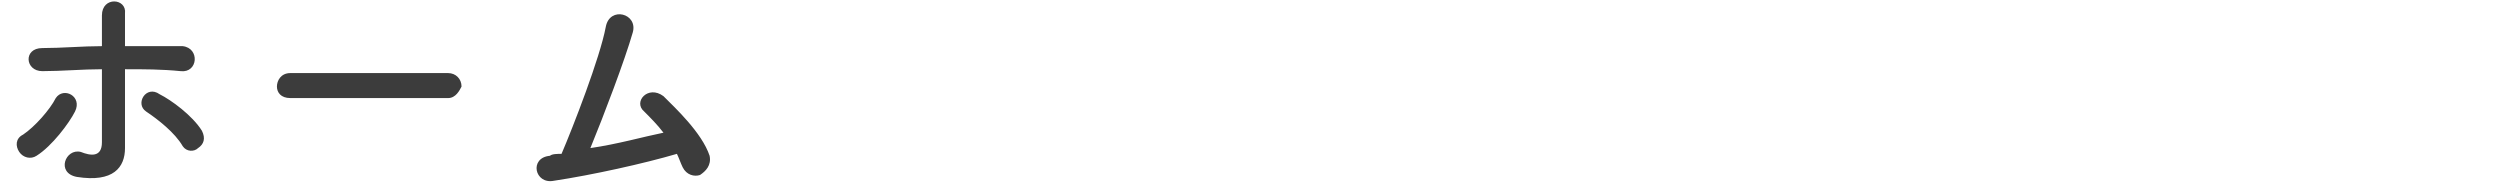 <?xml version="1.0" encoding="utf-8"?>
<!-- Generator: Adobe Illustrator 24.0.1, SVG Export Plug-In . SVG Version: 6.00 Build 0)  -->
<svg version="1.1" id="レイヤー_1" xmlns="http://www.w3.org/2000/svg" xmlns:xlink="http://www.w3.org/1999/xlink" x="0px"
	 y="0px" viewBox="0 0 130 10" style="enable-background:new 0 0 130 10;" xml:space="preserve">
<style type="text/css">
	.st0{fill-rule:evenodd;clip-rule:evenodd;fill:#3C3C3C;}
</style>
<path class="st0" d="M36.4,9.1c-0.3,0.1-0.7,0-0.9-0.4c-0.1-0.2-0.2-0.5-0.3-0.7c-1.7,0.5-4.4,1.1-6.4,1.4c-1,0.2-1.3-1.2-0.2-1.3
	C28.7,8,29,8,29.2,8c0.6-1.4,2-5,2.3-6.6c0.2-1.1,1.7-0.7,1.4,0.3c-0.4,1.4-1.5,4.3-2.2,6c1.4-0.2,2.8-0.6,3.8-0.8
	c-0.3-0.4-0.7-0.8-1-1.1c-0.6-0.5,0.2-1.4,1-0.8c0.6,0.6,2,1.9,2.4,3.1C37,8.6,36.7,8.9,36.4,9.1z M23.3,5.1h-8.2
	c-0.5,0-0.7-0.3-0.7-0.6c0-0.3,0.2-0.7,0.7-0.7h8.2c0.4,0,0.7,0.3,0.7,0.7C23.9,4.7,23.7,5.1,23.3,5.1z M9.5,7.6
	C9.1,6.9,8.2,6.2,7.6,5.8C7,5.4,7.6,4.4,8.3,4.9c0.6,0.3,1.7,1.1,2.2,1.9c0.2,0.4,0.1,0.7-0.2,0.9C10.1,7.9,9.7,7.9,9.5,7.6z
	 M9.4,3.7c-1-0.1-1.9-0.1-2.9-0.1c0,1.1,0,2.2,0,3.1c0,0.4,0,0.6,0,1c0,1-0.6,1.8-2.5,1.5C2.9,9,3.4,7.7,4.2,7.9
	c0.5,0.2,1.1,0.3,1.1-0.5c0-0.9,0-2.4,0-3.8c-1,0-2.1,0.1-3.1,0.1c-0.9,0-1-1.2,0-1.2c1,0,2.1-0.1,3.1-0.1c0-0.7,0-1.3,0-1.6
	c0-1,1.3-0.9,1.2-0.1c0,0.4,0,1,0,1.7c1,0,2,0,3,0C10.4,2.5,10.3,3.8,9.4,3.7z M3.9,5.8c-0.3,0.6-1.2,1.8-2,2.3
	C1.6,8.3,1.2,8.2,1,7.9S0.8,7.2,1.2,7c0.6-0.4,1.4-1.3,1.7-1.9C3.3,4.5,4.3,5,3.9,5.8z"/>
</svg>
